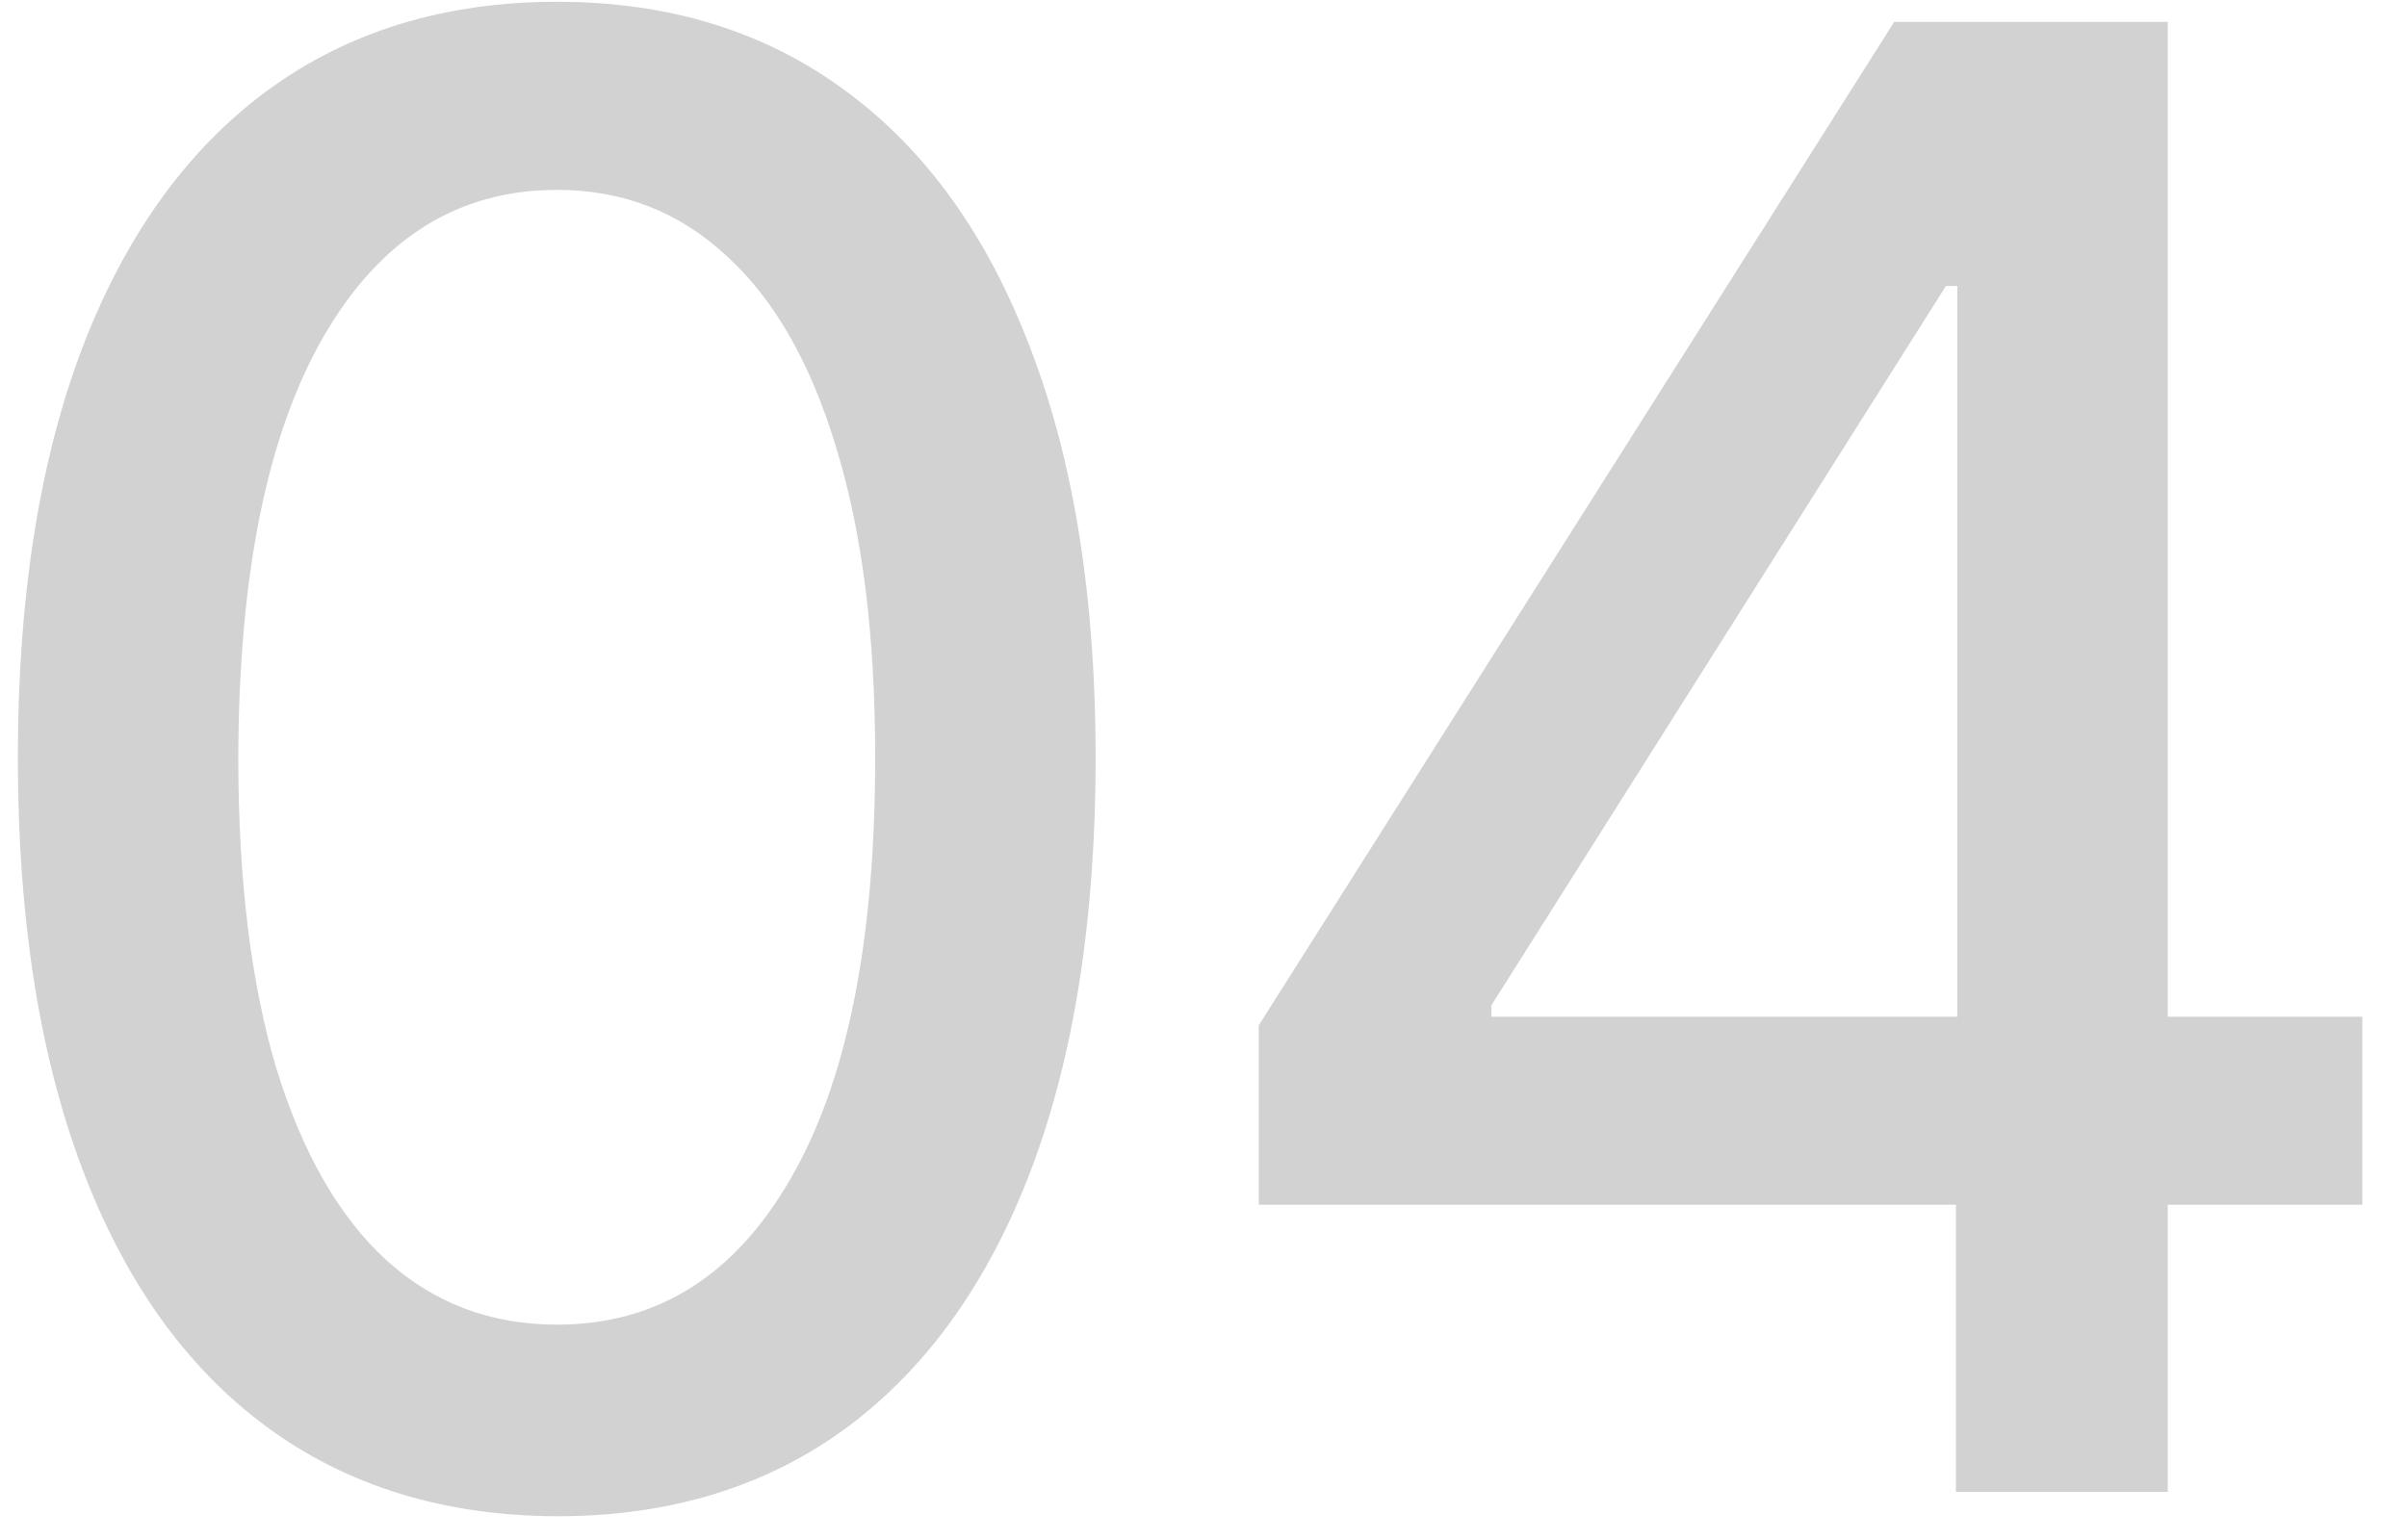 <svg width="50" height="32" viewBox="0 0 50 32" fill="none" xmlns="http://www.w3.org/2000/svg">
<path d="M11.572 31.507C9.216 31.497 7.202 30.876 5.532 29.643C3.862 28.41 2.584 26.615 1.699 24.259C0.814 21.902 0.371 19.063 0.371 15.742C0.371 12.431 0.814 9.602 1.699 7.256C2.594 4.909 3.876 3.119 5.547 1.886C7.227 0.653 9.236 0.037 11.572 0.037C13.909 0.037 15.913 0.658 17.583 1.901C19.254 3.134 20.531 4.924 21.416 7.271C22.311 9.607 22.759 12.431 22.759 15.742C22.759 19.073 22.316 21.917 21.431 24.273C20.546 26.62 19.268 28.415 17.598 29.658C15.928 30.891 13.919 31.507 11.572 31.507ZM11.572 27.525C13.641 27.525 15.256 26.516 16.42 24.497C17.593 22.479 18.18 19.56 18.18 15.742C18.18 13.207 17.911 11.064 17.374 9.314C16.847 7.554 16.087 6.222 15.092 5.317C14.108 4.402 12.935 3.945 11.572 3.945C9.514 3.945 7.898 4.959 6.725 6.987C5.552 9.016 4.96 11.934 4.95 15.742C4.95 18.288 5.214 20.44 5.741 22.2C6.278 23.95 7.038 25.278 8.023 26.183C9.007 27.077 10.19 27.525 11.572 27.525ZM26.148 25.034V21.305L39.348 0.455H42.286V5.943H40.422L30.981 20.888V21.126L49.072 21.126V25.034L26.148 25.034ZM40.63 31V23.901L40.66 22.2V0.455H45.03V31H40.63Z" fill="#D2D2D2"/>
</svg>
